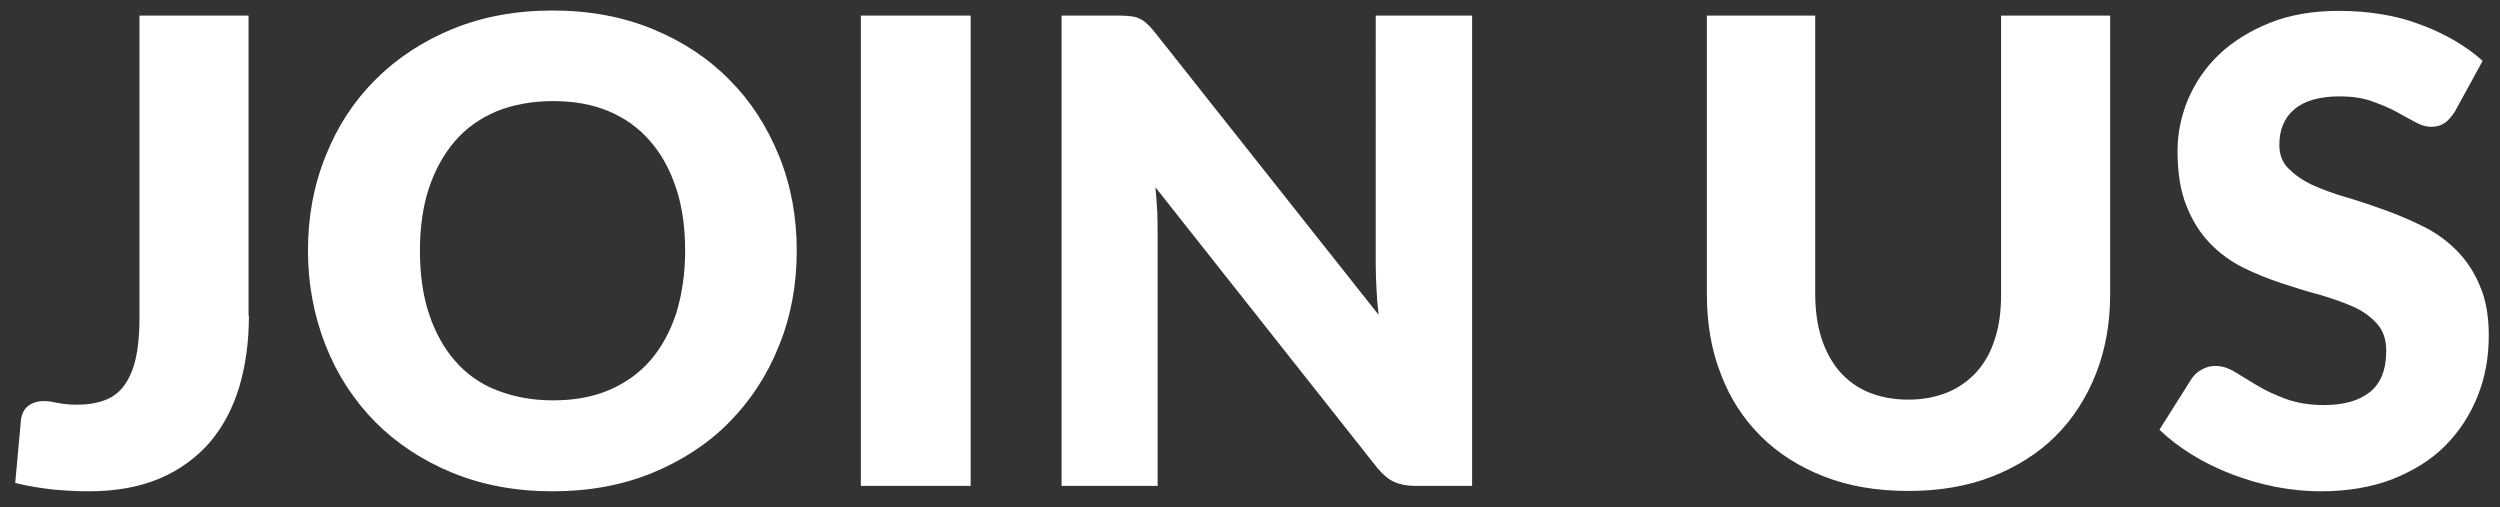 <svg version="1.1" id="レイヤー_1" xmlns="http://www.w3.org/2000/svg" x="0" y="0" viewBox="0 0 690 140" style="enable-background:new 0 0 690 140" xml:space="preserve"><rect x="0" y="0" width="690" height="140" fill="#333333" stroke="none"/><style>.st0{fill:#fff}</style><path class="st0" d="M68.7 87.1c0 7.2-.9 13.8-2.7 19.8-1.8 5.9-4.5 11-8.2 15.3-3.7 4.2-8.2 7.5-13.8 9.9-5.5 2.3-12 3.5-19.5 3.5-3.4 0-6.7-.2-10-.5-3.3-.4-6.7-.9-10.3-1.8l1.6-17.5c.2-1.5.8-2.8 1.9-3.7 1.1-.9 2.6-1.4 4.5-1.4 1 0 2.3.2 3.7.5 1.5.3 3.3.5 5.3.5 2.9 0 5.4-.4 7.6-1.2 2.2-.8 4-2.1 5.4-4 1.4-1.9 2.5-4.3 3.2-7.3.7-3 1.1-6.8 1.1-11.2V4.3h30.1v82.8zM219.9 69.2c0 9.4-1.6 18.1-4.9 26.2-3.2 8.1-7.8 15.1-13.7 21.1-5.9 6-13 10.6-21.2 14-8.3 3.4-17.5 5.1-27.6 5.1-10.1 0-19.3-1.7-27.6-5.1-8.3-3.4-15.4-8.1-21.3-14-5.9-6-10.5-13-13.7-21.1-3.2-8.1-4.9-16.9-4.9-26.2 0-9.4 1.6-18.1 4.9-26.2 3.2-8.1 7.8-15.1 13.7-21 5.9-5.9 13-10.6 21.3-14 8.3-3.4 17.5-5.1 27.6-5.1 10.1 0 19.3 1.7 27.6 5.1 8.3 3.4 15.4 8.1 21.2 14 5.9 5.9 10.4 12.9 13.7 21 3.3 8.1 4.9 16.8 4.9 26.2zm-30.8 0c0-6.4-.8-12.2-2.5-17.3-1.7-5.1-4.1-9.5-7.2-13-3.1-3.6-6.9-6.3-11.4-8.2-4.5-1.9-9.6-2.8-15.4-2.8-5.8 0-11 1-15.5 2.8-4.5 1.9-8.4 4.6-11.5 8.2-3.1 3.6-5.5 7.9-7.2 13-1.7 5.1-2.5 10.9-2.5 17.3 0 6.5.8 12.3 2.5 17.4 1.7 5.1 4.1 9.5 7.2 13 3.1 3.6 6.9 6.3 11.5 8.1s9.7 2.8 15.5 2.8c5.8 0 10.9-.9 15.4-2.8s8.3-4.6 11.4-8.1c3.1-3.6 5.5-7.9 7.2-13 1.6-5.2 2.5-11 2.5-17.4zM267.9 134.1h-30.3V4.3h30.3v129.8zM406.3 4.3v129.8h-15.7c-2.3 0-4.3-.4-5.8-1.1-1.6-.7-3.1-2-4.7-3.9l-61.2-77.4c.2 2.3.4 4.6.5 6.7.1 2.2.1 4.2.1 6.1v69.6H293V4.3h15.9c1.3 0 2.4.1 3.3.2.9.1 1.7.3 2.4.7.7.3 1.4.8 2 1.4.7.6 1.4 1.4 2.2 2.4l61.7 77.9c-.3-2.5-.5-4.9-.6-7.3-.1-2.3-.2-4.6-.2-6.6V4.3h26.6zM526.7 110.3c4 0 7.6-.7 10.8-2 3.2-1.3 5.9-3.3 8.1-5.7 2.2-2.5 3.9-5.5 5-9.1 1.2-3.6 1.7-7.7 1.7-12.2v-77h30.1v76.9c0 8-1.3 15.3-3.9 21.9-2.6 6.6-6.3 12.4-11.1 17.2s-10.7 8.5-17.5 11.2c-6.9 2.7-14.6 4-23.2 4-8.7 0-16.4-1.3-23.3-4-6.9-2.7-12.7-6.4-17.5-11.2-4.8-4.8-8.5-10.5-11-17.2-2.6-6.6-3.8-14-3.8-21.9V4.3H501v76.8c0 4.6.6 8.7 1.7 12.2 1.2 3.6 2.8 6.6 5 9.2 2.2 2.5 4.9 4.5 8.1 5.8 3.2 1.3 6.8 2 10.9 2zM677.6 30.7c-.9 1.4-1.8 2.5-2.8 3.2-1 .7-2.2 1.1-3.8 1.1-1.4 0-2.8-.4-4.4-1.3-1.6-.9-3.4-1.8-5.3-2.9-2-1.1-4.3-2-6.8-2.9-2.6-.9-5.5-1.3-8.7-1.3-5.6 0-9.8 1.2-12.6 3.6-2.8 2.4-4.1 5.7-4.1 9.8 0 2.6.8 4.8 2.5 6.5 1.7 1.7 3.8 3.2 6.5 4.5 2.7 1.2 5.8 2.4 9.3 3.4 3.5 1 7 2.2 10.6 3.5 3.6 1.3 7.2 2.8 10.6 4.5 3.5 1.7 6.6 3.9 9.3 6.6 2.7 2.7 4.9 5.9 6.5 9.8 1.7 3.8 2.5 8.4 2.5 13.8 0 6-1 11.6-3.1 16.8-2.1 5.2-5.1 9.8-9 13.7-3.9 3.9-8.8 6.9-14.6 9.2-5.8 2.2-12.4 3.3-19.7 3.3-4 0-8.1-.4-12.3-1.2-4.2-.8-8.2-2-12.2-3.5-3.9-1.5-7.6-3.3-11-5.4-3.4-2.1-6.4-4.4-9-6.9l8.9-14.1c.7-1 1.6-1.9 2.8-2.5 1.2-.7 2.4-1 3.8-1 1.8 0 3.6.6 5.4 1.7 1.8 1.1 3.9 2.4 6.1 3.7 2.3 1.4 4.9 2.6 7.9 3.7s6.5 1.7 10.5 1.7c5.5 0 9.7-1.2 12.7-3.6 3-2.4 4.5-6.2 4.5-11.4 0-3-.8-5.5-2.5-7.4-1.7-1.9-3.8-3.5-6.5-4.7-2.7-1.2-5.8-2.3-9.2-3.3-3.4-.9-7-2-10.6-3.2-3.6-1.2-7.2-2.6-10.6-4.3-3.4-1.7-6.5-3.9-9.2-6.7-2.7-2.8-4.9-6.2-6.5-10.3-1.7-4.1-2.5-9.2-2.5-15.3 0-4.9 1-9.6 2.9-14.2 2-4.6 4.8-8.8 8.6-12.4 3.8-3.6 8.5-6.5 14-8.7 5.5-2.2 11.8-3.3 19-3.3 4 0 7.9.3 11.6.9 3.8.6 7.3 1.5 10.7 2.8 3.4 1.2 6.5 2.7 9.5 4.4 2.9 1.7 5.6 3.6 7.9 5.7l-7.6 13.9z"/></svg>